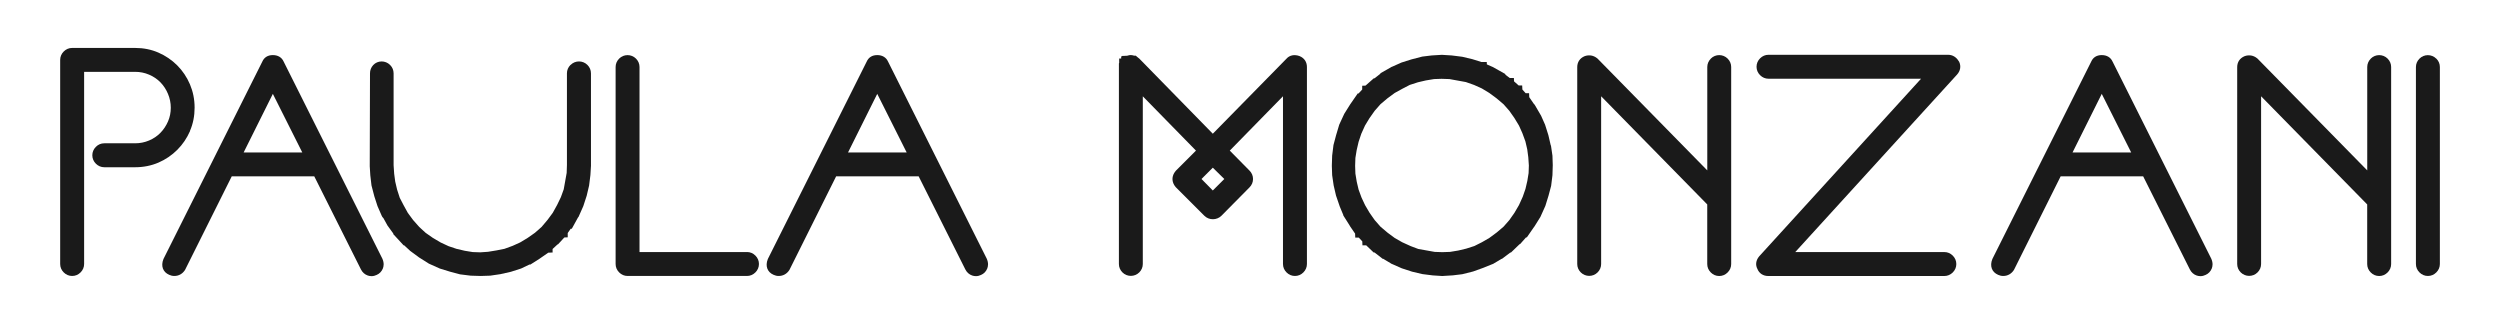 <svg xmlns="http://www.w3.org/2000/svg" id="a" viewBox="0 0 570 73.88"><defs><style>.b{fill:#1a1a1a;}</style></defs><path class="b" d="M555.47,13.37c-1.05-1.06-2.78-1.06-3.83,0-.53,.53-.81,1.19-.81,1.92V60.19c0,.73,.28,1.39,.81,1.92,.53,.53,1.19,.81,1.92,.81s1.39-.28,1.92-.81,.81-1.19,.81-1.92V15.28c0-.73-.28-1.39-.81-1.92Z"></path><path class="b" d="M170.31,57.47h-24.5V15.28c0-.73-.28-1.39-.81-1.92-1.06-1.06-2.78-1.05-3.83,0-.53,.53-.81,1.19-.81,1.92V60.19c0,.73,.28,1.39,.81,1.92,.53,.53,1.19,.81,1.92,.81h27.22c.73,0,1.39-.28,1.92-.81,.53-.53,.81-1.19,.81-1.92s-.28-1.39-.81-1.92c-.53-.53-1.19-.81-1.92-.81Z"></path><path class="b" d="M446.61,13.98c-.56-.96-1.43-1.49-2.46-1.49h-40.93c-.73,0-1.39,.28-1.92,.81-.53,.53-.81,1.19-.81,1.92s.28,1.39,.81,1.92c.53,.53,1.19,.81,1.92,.81h34.78l-36.92,40.51c-.74,.9-.88,1.94-.39,2.86,.4,1.01,1.31,1.61,2.47,1.61h40.15c.72,0,1.39-.28,1.92-.81,.53-.53,.81-1.19,.81-1.92s-.28-1.39-.81-1.92c-.53-.53-1.19-.81-1.91-.81h-34l36.88-40.46c.77-.85,.95-1.91,.5-2.9l-.07-.13Z"></path><path class="b" d="M64.67,14.04c-.41-.94-1.3-1.48-2.46-1.48s-1.99,.54-2.4,1.48l-22.5,44.93-.05,.11c-.63,1.57-.11,2.97,1.32,3.58,.36,.17,.75,.26,1.17,.26,1.01,0,1.87-.49,2.44-1.38l10.65-21.34h18.81l10.64,21.22c.34,.68,.89,1.17,1.57,1.4,.28,.09,.56,.14,.85,.14,.41,0,.81-.1,1.17-.28,.65-.28,1.14-.79,1.41-1.46,.19-.48,.33-1.24-.11-2.24L64.67,14.04Zm-9.12,20.72l6.66-13.36,6.71,13.36h-13.36Z"></path><path class="b" d="M43.31,29.85c.71-1.63,1.06-3.41,1.06-5.3s-.36-3.67-1.06-5.32c-.7-1.64-1.68-3.1-2.91-4.33-1.23-1.23-2.68-2.21-4.29-2.91-1.63-.71-3.41-1.06-5.3-1.06h-14.36c-.73,0-1.39,.28-1.92,.81-.53,.53-.81,1.19-.81,1.92V60.19c0,.73,.28,1.39,.81,1.92,.53,.53,1.19,.81,1.92,.81s1.39-.28,1.92-.81c.53-.53,.81-1.19,.81-1.92V16.38h11.64c1.11,0,2.17,.21,3.17,.64,1,.42,1.86,1.01,2.58,1.74,.72,.74,1.31,1.63,1.73,2.64,.42,.99,.64,2.06,.64,3.16s-.21,2.16-.63,3.12c-.43,.99-1.01,1.87-1.74,2.61-.71,.73-1.58,1.32-2.58,1.74-.99,.42-2.06,.64-3.17,.64h-7.05c-.73,0-1.39,.28-1.91,.81-.53,.53-.81,1.19-.81,1.92s.28,1.39,.81,1.92c.53,.53,1.19,.81,1.92,.81h7.05c1.88,0,3.67-.36,5.3-1.06,1.62-.7,3.06-1.68,4.29-2.91,1.23-1.23,2.21-2.68,2.91-4.29Z"></path><path class="b" d="M130.07,14.8c-.53,.53-.81,1.19-.81,1.92v20.9l-.06,1.8-.67,3.74-.65,1.79-.85,1.76-1,1.81-1.19,1.61-1.37,1.62-1.5,1.32-1.62,1.14-1.75,1.06-1.72,.78-1.86,.68-1.8,.36-1.96,.32-1.76,.12-1.73-.06-1.78-.29-1.89-.44-1.82-.61-1.82-.85-1.78-1.05-1.64-1.15-1.44-1.32-1.41-1.59-1.21-1.64-.98-1.78-.86-1.66-.6-1.86-.43-1.83-.24-1.79-.13-1.93V16.72c0-.73-.28-1.39-.81-1.92-1.07-1.07-2.84-1.05-3.84,.04-.48,.52-.73,1.17-.73,1.87l-.06,21.18,.13,2.09,.27,2.3,.65,2.49,.72,2.22,.95,2.18c.08,.21,.22,.41,.4,.57l.92,1.67,1.33,1.83v.14l2.36,2.56h.13l1.36,1.26,1.99,1.47,2.28,1.44,2.5,1.12,2.38,.73,2.22,.59,2.42,.3,2.3,.07,2.15-.07,2.32-.34,2.39-.54,2.34-.75,1.91-.91h.22l2.06-1.31,2-1.39,.99-.04v-.8l1.09-1.01,.18-.09,1.41-1.53,.77-.03v-.98l.68-.98h.25l1.42-2.58,.11-.11,1.09-2.46,.77-2.36,.55-2.33,.3-2.39,.13-2.12V16.72c0-.73-.28-1.39-.81-1.92-1.05-1.05-2.78-1.06-3.83,0Z"></path><path class="b" d="M481.66,14.04c-.41-.94-1.3-1.48-2.46-1.48s-1.99,.54-2.4,1.48l-22.5,44.93-.05,.11c-.63,1.57-.11,2.97,1.32,3.58,.36,.17,.75,.26,1.17,.26,1.01,0,1.87-.49,2.44-1.38l10.65-21.34h18.81l10.64,21.22c.34,.68,.89,1.17,1.57,1.4,.28,.09,.56,.14,.85,.14,.41,0,.81-.1,1.17-.28,.65-.28,1.14-.79,1.41-1.46,.19-.48,.33-1.24-.11-2.24l-22.5-44.93Zm-9.12,20.72l6.66-13.36,6.71,13.36h-13.36Z"></path><path class="b" d="M353.57,33.15l-.54-2.33-.75-2.38-.91-2.05-1.31-2.25c-.09-.19-.22-.36-.38-.51l-1.01-1.47-.04-.91h-.78l-.75-.84-.04-.92h-.8l-1.06-.94-.03-.76h-.94l-1.01-.76v-.15l-2.81-1.58-1.41-.62-.02-.54h-1.2l-2.08-.65-2.32-.55-2.39-.3-2.24-.14-2.32,.14-2.15,.26-2.47,.64-2.28,.72-2.06,.92c-.17,.05-.32,.13-.47,.24l-2.23,1.26-.07,.15-1.32,1.03h-.16l-1.88,1.66-.76,.03v.86l-.83,.9h-.19l-1.73,2.5-1.34,2.14-1.14,2.46-.73,2.44-.59,2.22-.3,2.42-.07,2.3,.07,2.15,.34,2.32,.54,2.33,.86,2.51,.8,1.92v.1l1.36,2.15c.06,.14,.14,.27,.23,.39l1.1,1.6,.04,.91h.8l.8,.86,.04,.9h.85l1.7,1.63h.2l1.85,1.44h.12l1.64,.98c.15,.12,.32,.2,.5,.26l2.1,.93,2.36,.77,2.33,.55,2.39,.3,2.02,.13h.26l2.28-.14,2.15-.26,2.47-.62,2.33-.84,1.98-.8c.19-.05,.37-.14,.53-.26l1.64-.98h.1l1.91-1.44h.14l1.95-1.88,.18-.09,1.32-1.49h.18l1.66-2.4,.04-.03,1.39-2.23,1.13-2.51,.73-2.36,.59-2.22,.3-2.42,.07-2.3-.07-2.15-.34-2.32Zm-5.77,9.94l-.61,1.76-.86,1.9-1.04,1.78-1.16,1.65-1.32,1.5-1.54,1.31-1.7,1.26-1.68,.97-1.73,.87-1.87,.6-1.81,.43-1.87,.31-1.77,.06-1.74-.06-3.74-.67-1.7-.64-1.96-.89-1.7-.97-1.62-1.2-1.62-1.37-1.32-1.5-1.16-1.65-1.05-1.78-.8-1.71-.67-1.82-.42-1.78-.31-1.87-.06-1.77,.06-1.8,.29-1.78,.44-1.89,.61-1.83,.85-1.88,1.01-1.67,1.2-1.7,1.32-1.5,1.55-1.31,1.69-1.25,1.78-.98,1.66-.86,1.86-.6,1.81-.42,1.87-.31,1.7-.06,1.8,.06,3.75,.68,1.87,.66,1.76,.79,1.7,1.03,1.64,1.21,1.62,1.37,1.32,1.5,1.14,1.62,1.06,1.75,.77,1.72,.69,1.88,.42,1.81,.24,1.8,.13,1.89-.06,1.73-.29,1.78-.44,1.89Z"></path><path class="b" d="M390.07,13.37c-.53,.53-.81,1.19-.81,1.92v23.56l-24.99-25.46-.13-.11c-.81-.65-1.79-.82-2.77-.5l-.1,.04c-1.05,.44-1.66,1.34-1.66,2.48V60.19c0,.73,.28,1.39,.81,1.92,1.06,1.05,2.77,1.06,3.83,0,.53-.53,.81-1.19,.81-1.92V21.95l24.19,24.66v13.59c0,.73,.28,1.39,.81,1.92,.53,.53,1.19,.81,1.92,.81s1.39-.28,1.92-.81c.53-.53,.81-1.19,.81-1.92V15.28c0-.73-.28-1.39-.81-1.92-1.06-1.06-2.78-1.06-3.83,0Z"></path><path class="b" d="M202.47,14.04c-.41-.94-1.3-1.48-2.46-1.48s-1.99,.54-2.4,1.48l-22.5,44.93-.05,.11c-.63,1.57-.11,2.97,1.32,3.58,.36,.17,.75,.26,1.17,.26,1.01,0,1.87-.49,2.44-1.38l10.65-21.34h18.81l10.64,21.22c.34,.68,.89,1.17,1.57,1.4,.28,.09,.56,.14,.85,.14,.41,0,.81-.1,1.17-.28,.65-.28,1.14-.78,1.41-1.46,.19-.48,.33-1.24-.11-2.24l-22.5-44.93Zm-9.12,20.72l6.66-13.36,6.71,13.36h-13.36Z"></path><path class="b" d="M540.54,13.37c-.53,.53-.81,1.19-.81,1.92v23.56l-24.99-25.46-.13-.11c-.81-.65-1.79-.82-2.77-.5l-.1,.04c-1.05,.44-1.66,1.34-1.66,2.48V60.19c0,.73,.28,1.39,.81,1.92,1.06,1.05,2.77,1.06,3.83,0,.53-.53,.81-1.19,.81-1.92V21.95l24.19,24.66v13.59c0,.73,.28,1.39,.81,1.92s1.19,.81,1.92,.81,1.39-.28,1.92-.81c.53-.53,.81-1.19,.81-1.92V15.28c0-.73-.28-1.39-.81-1.92-1.06-1.06-2.78-1.05-3.83,0Z"></path><path class="b" d="M296.32,12.8l-.07-.03c-1.15-.41-2.24-.17-2.92,.6l-16.81,17.12-16.75-17.12c-.11-.11-.22-.2-.33-.26l-.49-.42h-.37c-.54-.16-.95-.18-1.37-.04-.08,.01-.16,.03-.23,.06l-1.15,.05v.09h-.2v.49h-.46v1.03l-.06,.07V60.19c0,.73,.28,1.39,.81,1.92,1.06,1.06,2.78,1.05,3.83,0,.53-.53,.81-1.19,.81-1.92V21.96l12.12,12.38-4.56,4.56-.07,.08c-.97,1.13-.97,2.54,0,3.67l6.54,6.54c1.09,1.09,2.87,1.03,3.9,0l6.39-6.46c.53-.53,.81-1.19,.81-1.92s-.28-1.39-.8-1.91l-4.5-4.56,12.13-12.39V60.19c0,.73,.28,1.39,.81,1.92,.53,.53,1.19,.81,1.92,.81s1.39-.28,1.92-.81c.53-.53,.81-1.19,.81-1.92V15.28c0-1.14-.6-2.05-1.66-2.48Zm-17.18,28.01l-2.62,2.62-2.58-2.62,2.58-2.58,2.62,2.58Z"></path></svg>